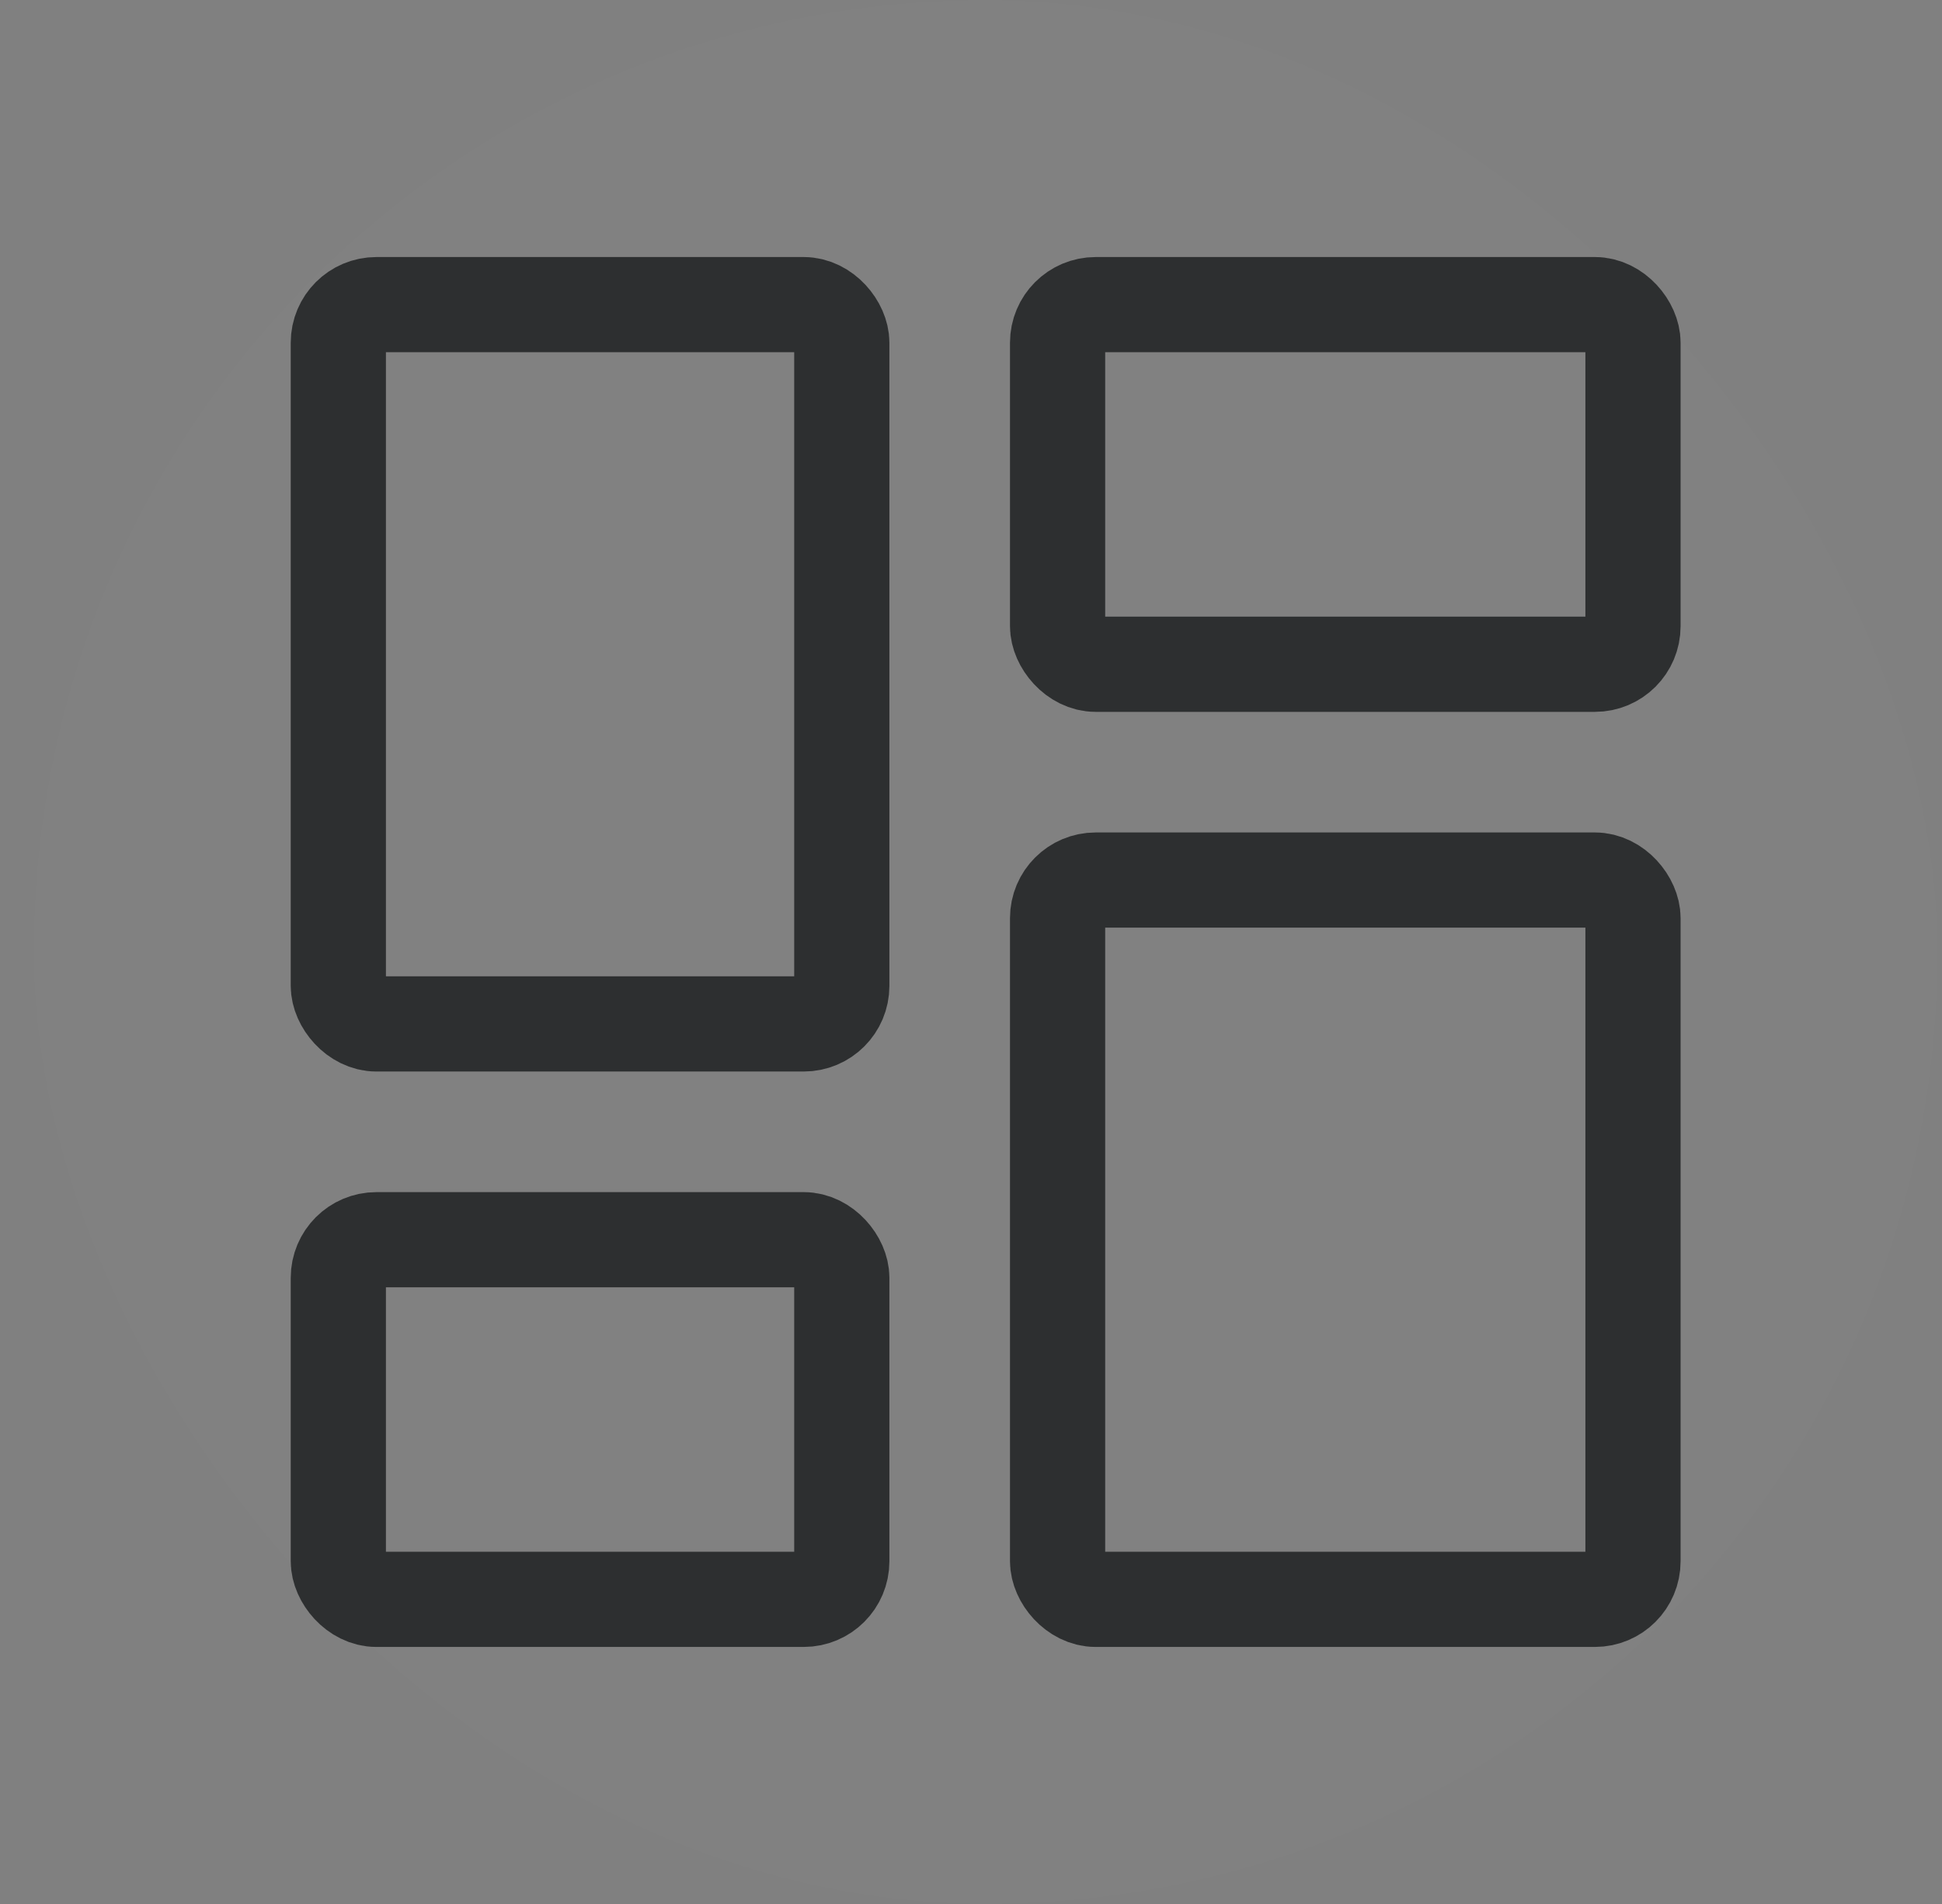 <?xml version="1.0" encoding="UTF-8"?>
<svg width="51px" height="50px" viewBox="0 0 51 50" version="1.1" xmlns="http://www.w3.org/2000/svg" xmlns:xlink="http://www.w3.org/1999/xlink">
    <rect x="0" y="0" width="51" height="50" fill="#808080" stroke="none"/>
    <title>dashboardr-a</title>
    <g id="Page-1" stroke="none" stroke-width="1" fill="none" fill-rule="evenodd">
        <g id="dashboardr-a" transform="translate(0.885, 0)">
            <rect id="Rectangle" fill="#FFFFFF" opacity="0.01" x="0" y="0" width="50" height="50" rx="25"></rect>
            <g id="Icons_Menu_Active_Dashboard-(1)" transform="translate(8, 8)" stroke="#2D2F30" stroke-width="2.5">
                <rect id="Rectangle" x="0" y="0" width="13.222" height="18.889" rx="1"></rect>
                <rect id="Rectangle" x="0" y="24.556" width="13.222" height="9.444" rx="1"></rect>
                <rect id="Rectangle" x="18.889" y="0" width="15.111" height="9.444" rx="1"></rect>
                <rect id="Rectangle" x="18.889" y="15.111" width="15.111" height="18.889" rx="1"></rect>
            </g>
        </g>
    </g>
</svg>